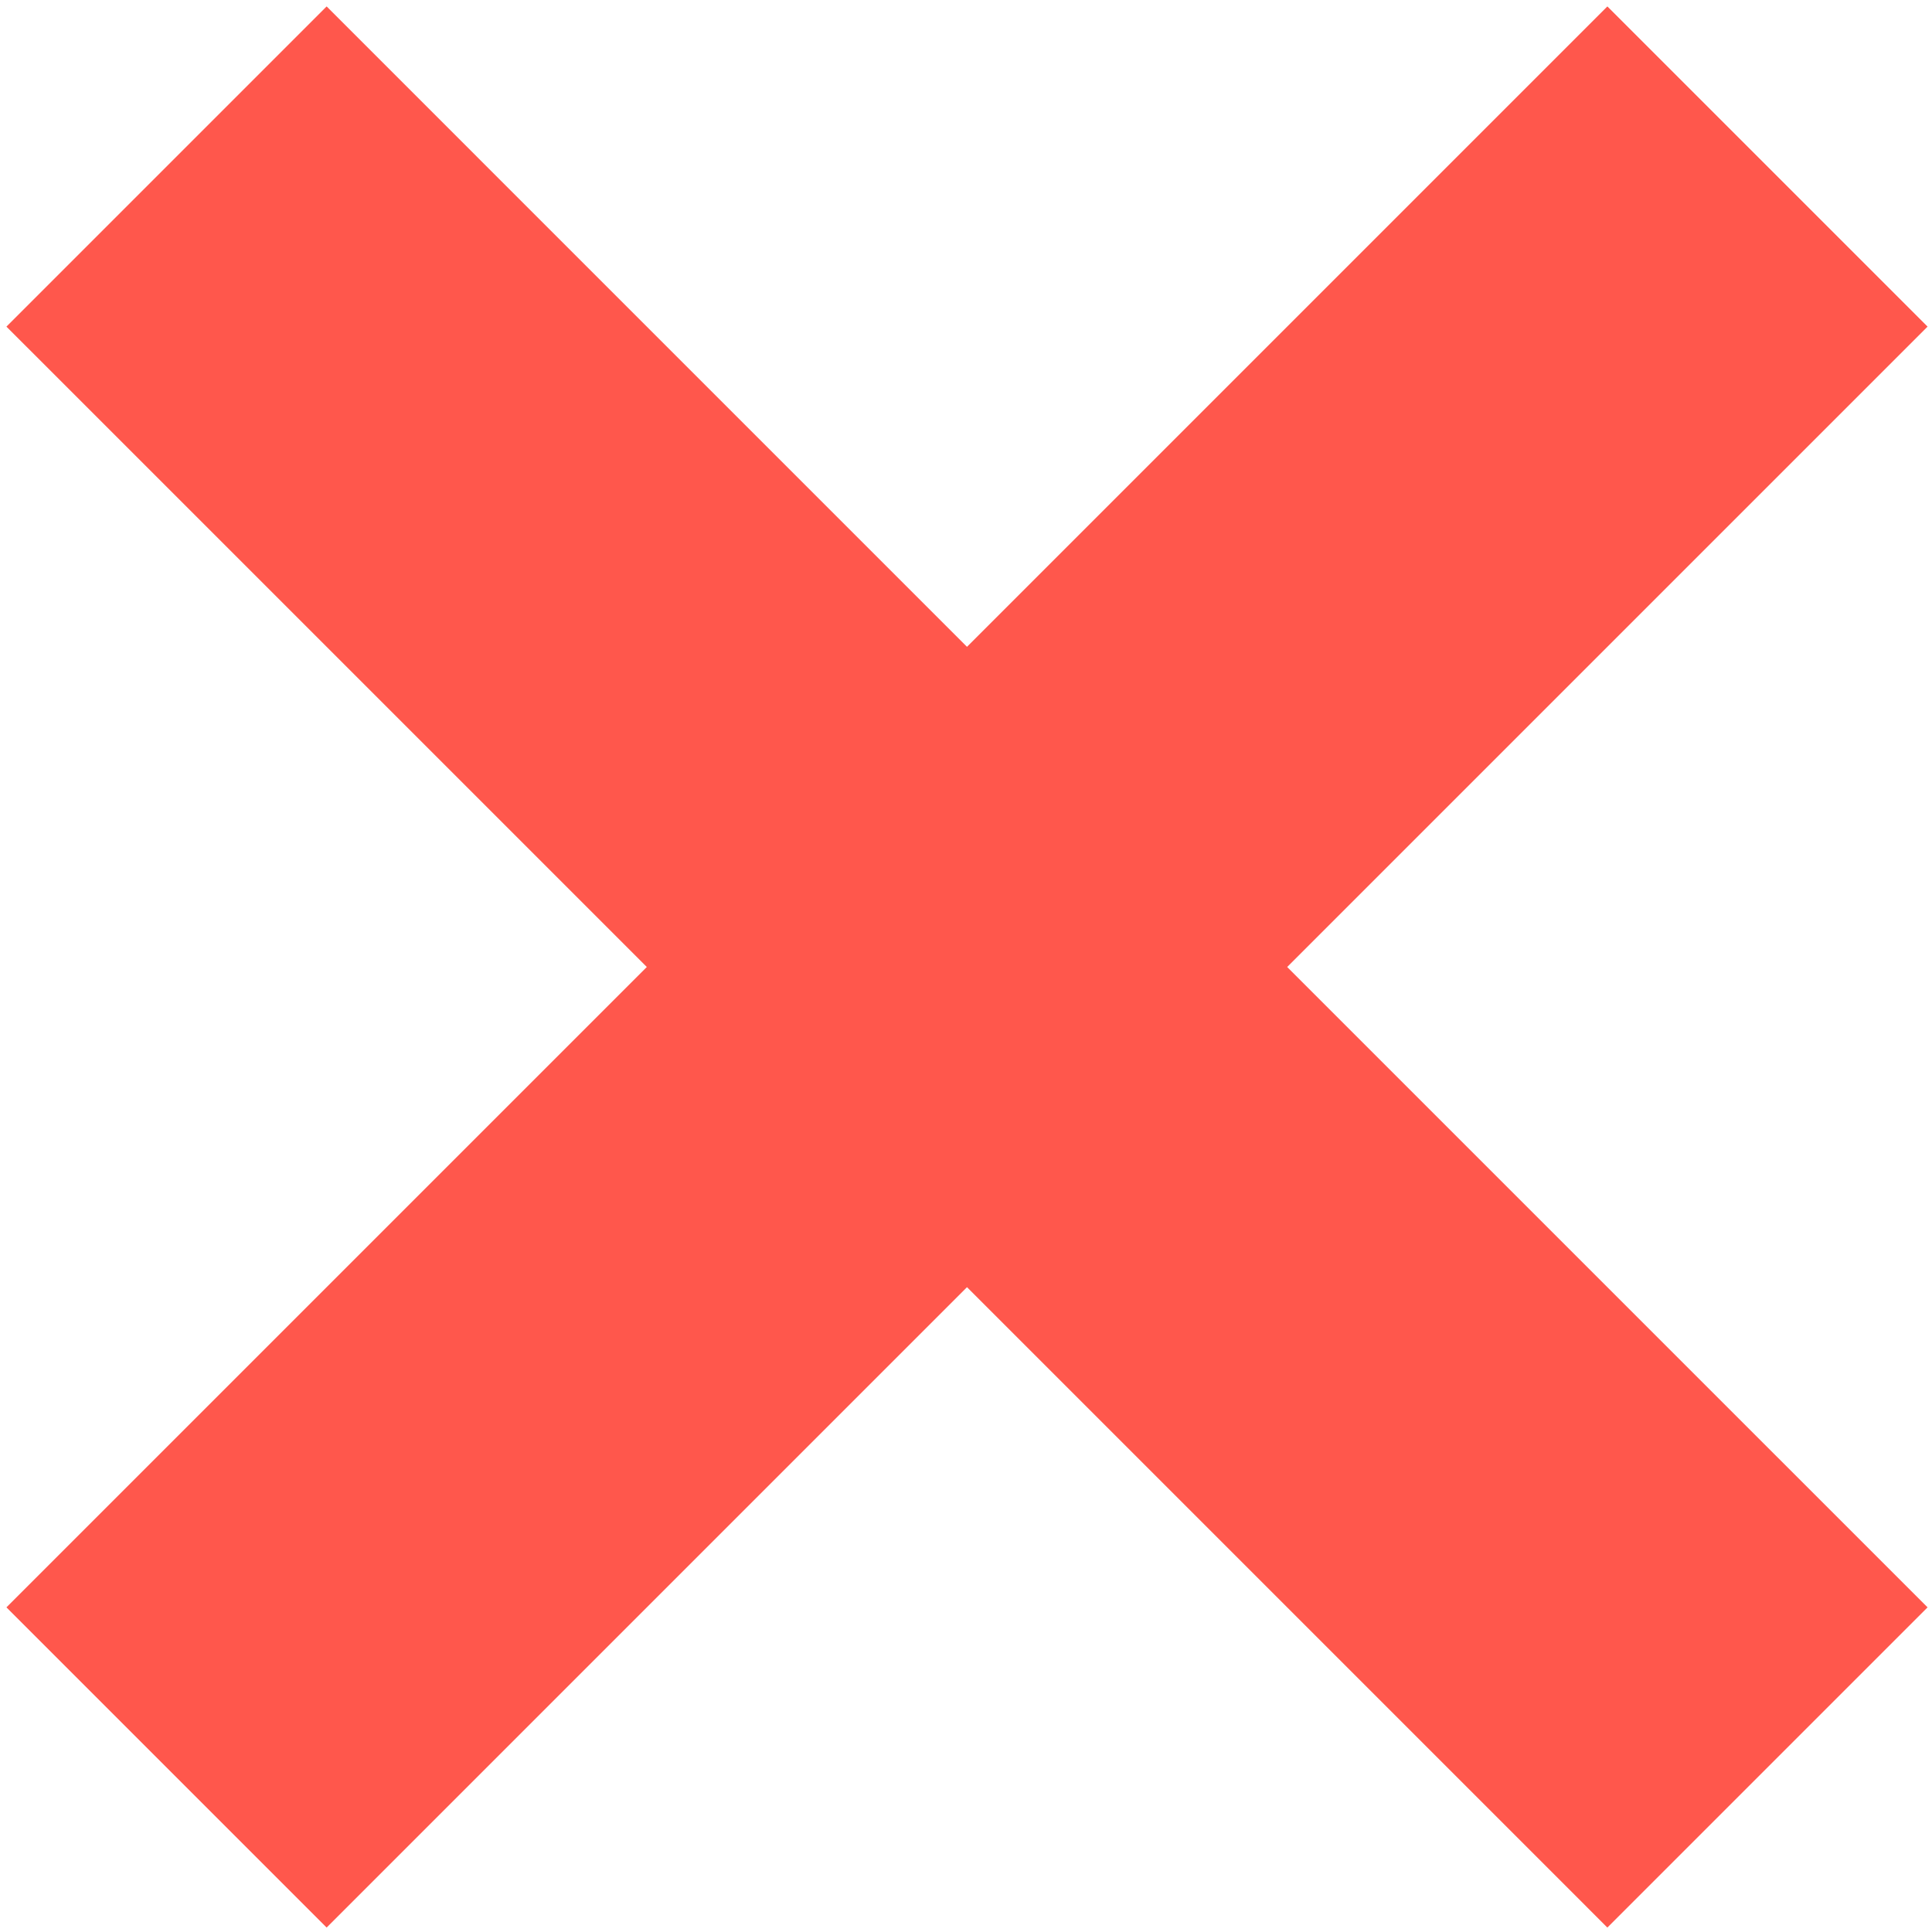 <svg width="128" height="128" viewBox="0 0 128 128" fill="none" xmlns="http://www.w3.org/2000/svg">
<path fill-rule="evenodd" clip-rule="evenodd" d="M64.066 85.279L106.492 127.706L127.706 106.492L85.279 64.066L127.706 21.64L106.492 0.426L64.066 42.853L21.64 0.426L0.426 21.64L42.853 64.066L0.426 106.492L21.64 127.706L64.066 85.279Z" fill="#FF574C"/>
</svg>

